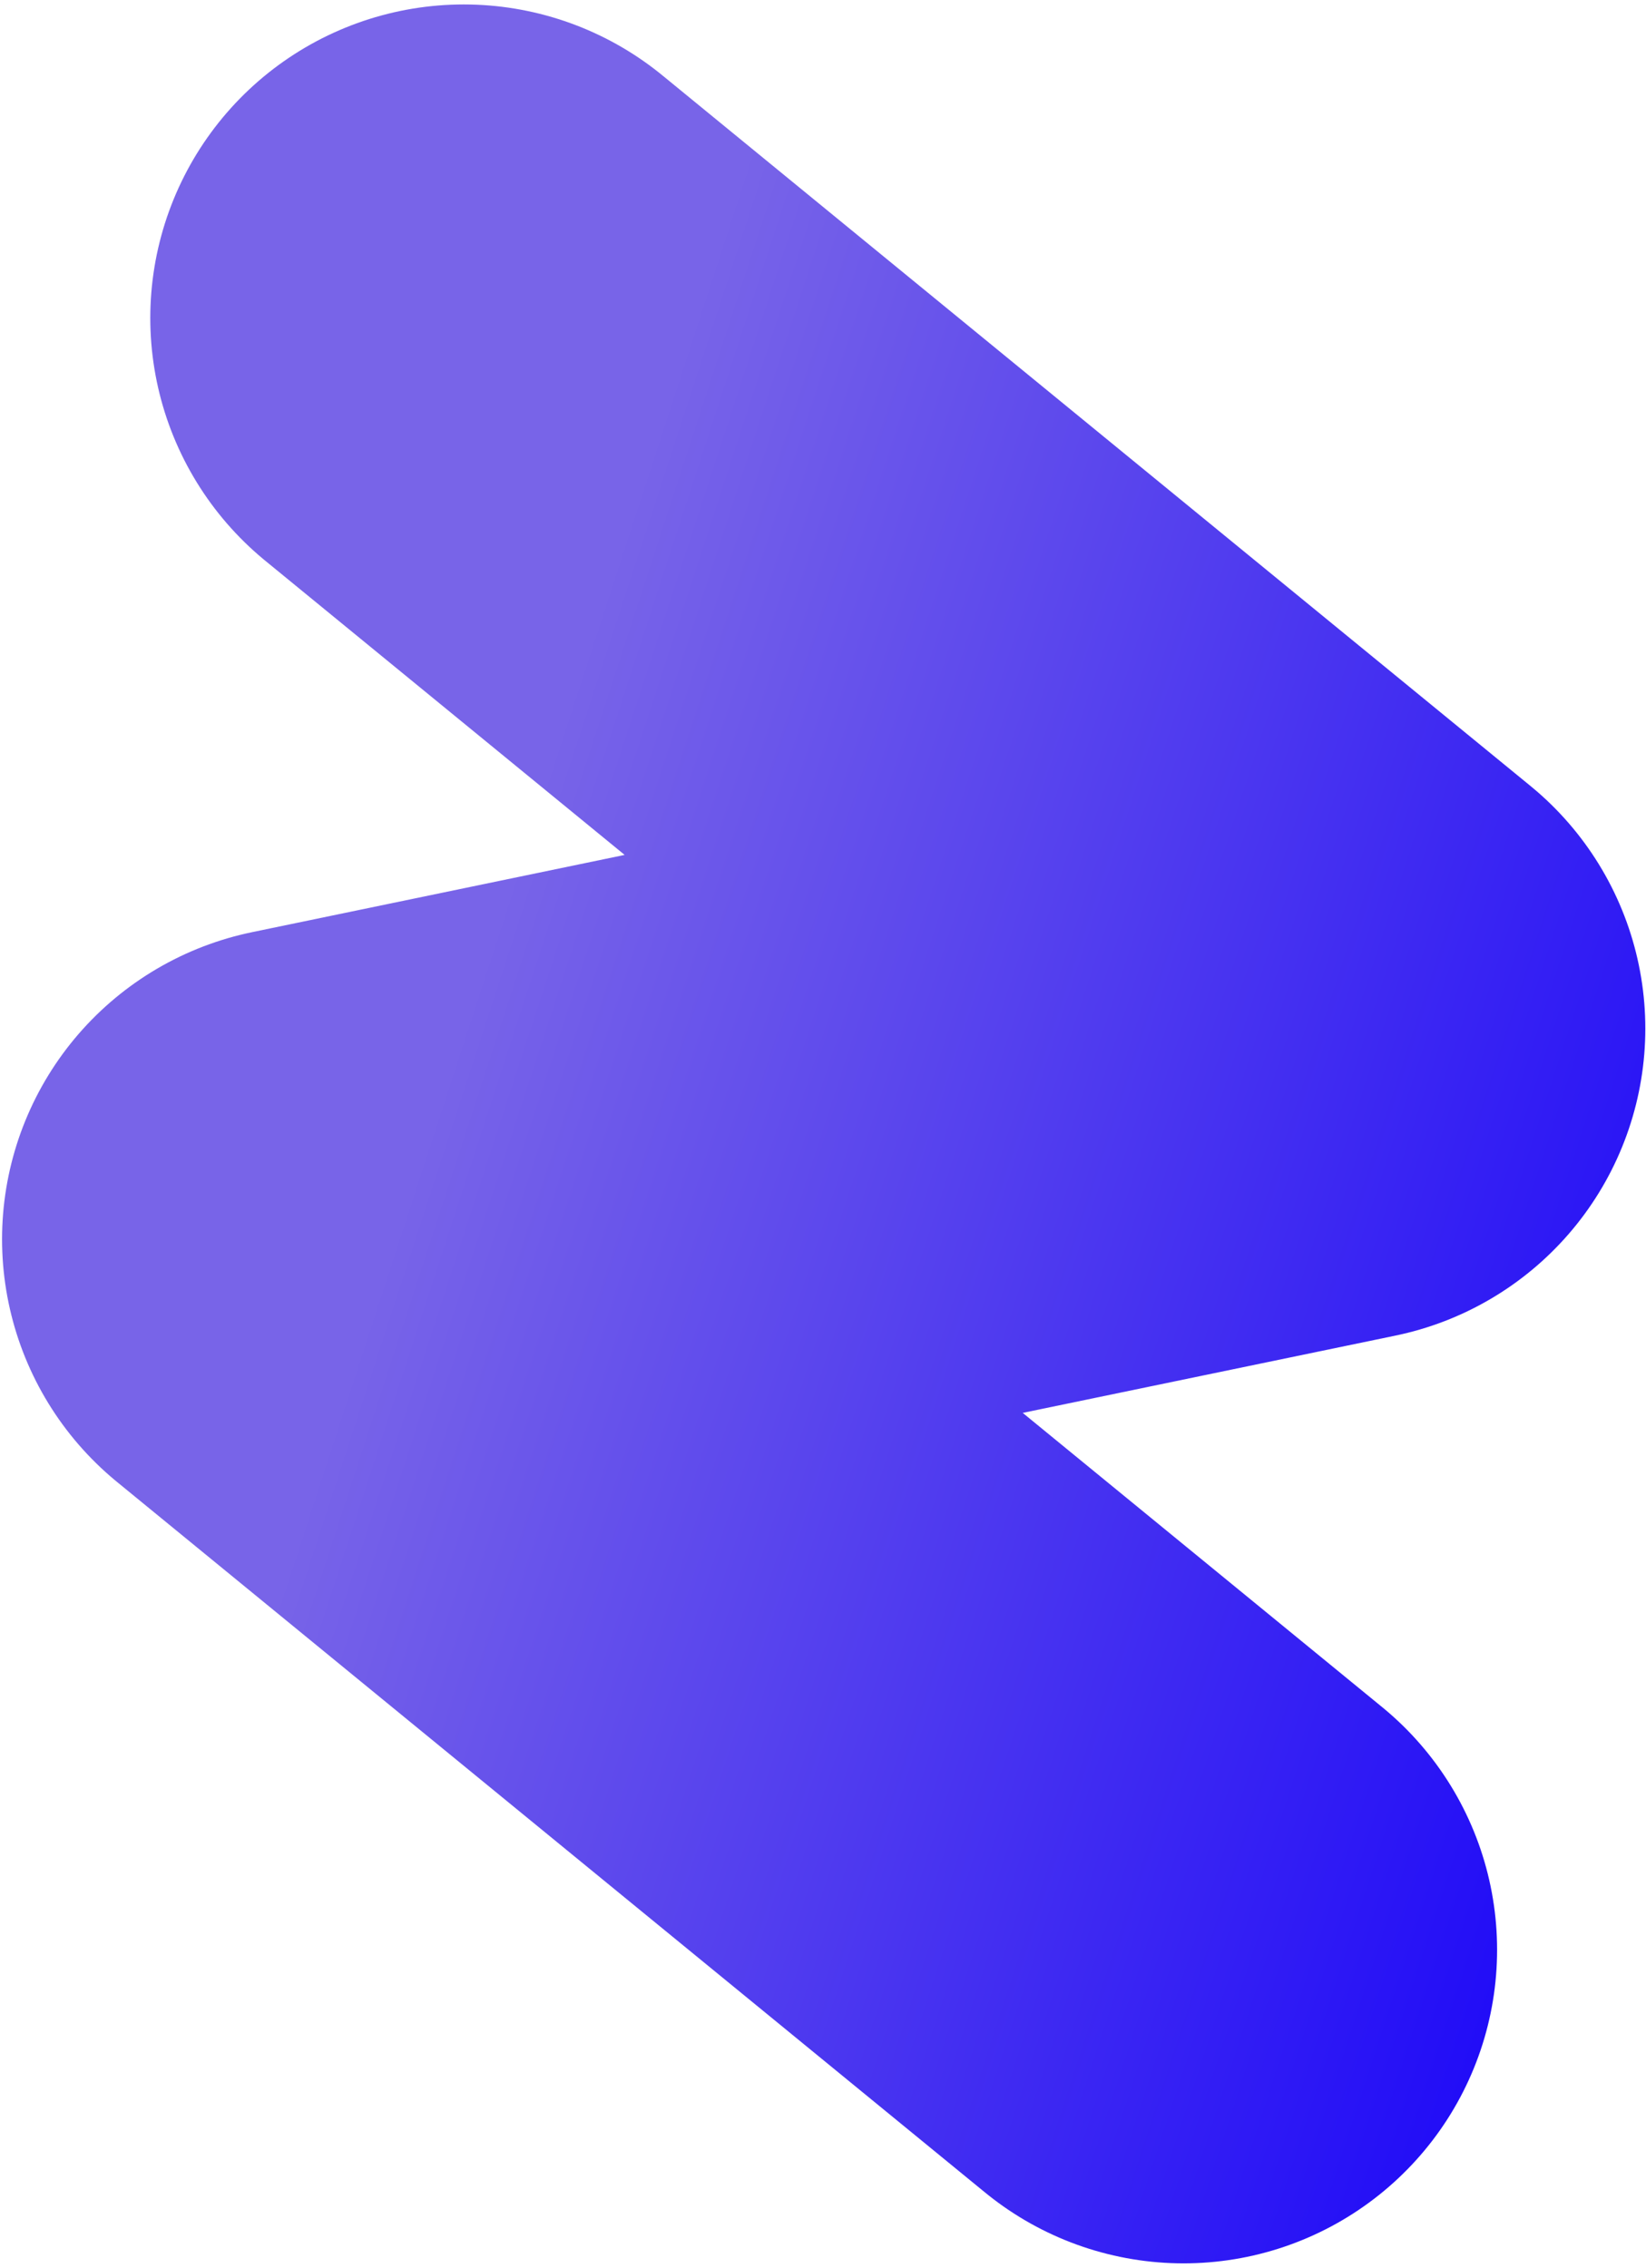<svg width="315" height="434" viewBox="0 0 315 434" fill="none" xmlns="http://www.w3.org/2000/svg">
<path d="M88.76 60.851L254.869 196.795L60.393 237.111L226.502 373.056" stroke="url(#paint0_linear_767_763)" stroke-width="120" stroke-linecap="round" stroke-linejoin="round"></path>
<defs>
<linearGradient id="paint0_linear_767_763" x1="373.684" y1="410.941" x2="52.503" y2="306.333" gradientUnits="userSpaceOnUse">
<stop offset="0.165" stop-color="#1500F9"></stop>
<stop offset="1" stop-color="#7864E8"></stop>
</linearGradient>
</defs>
</svg>
